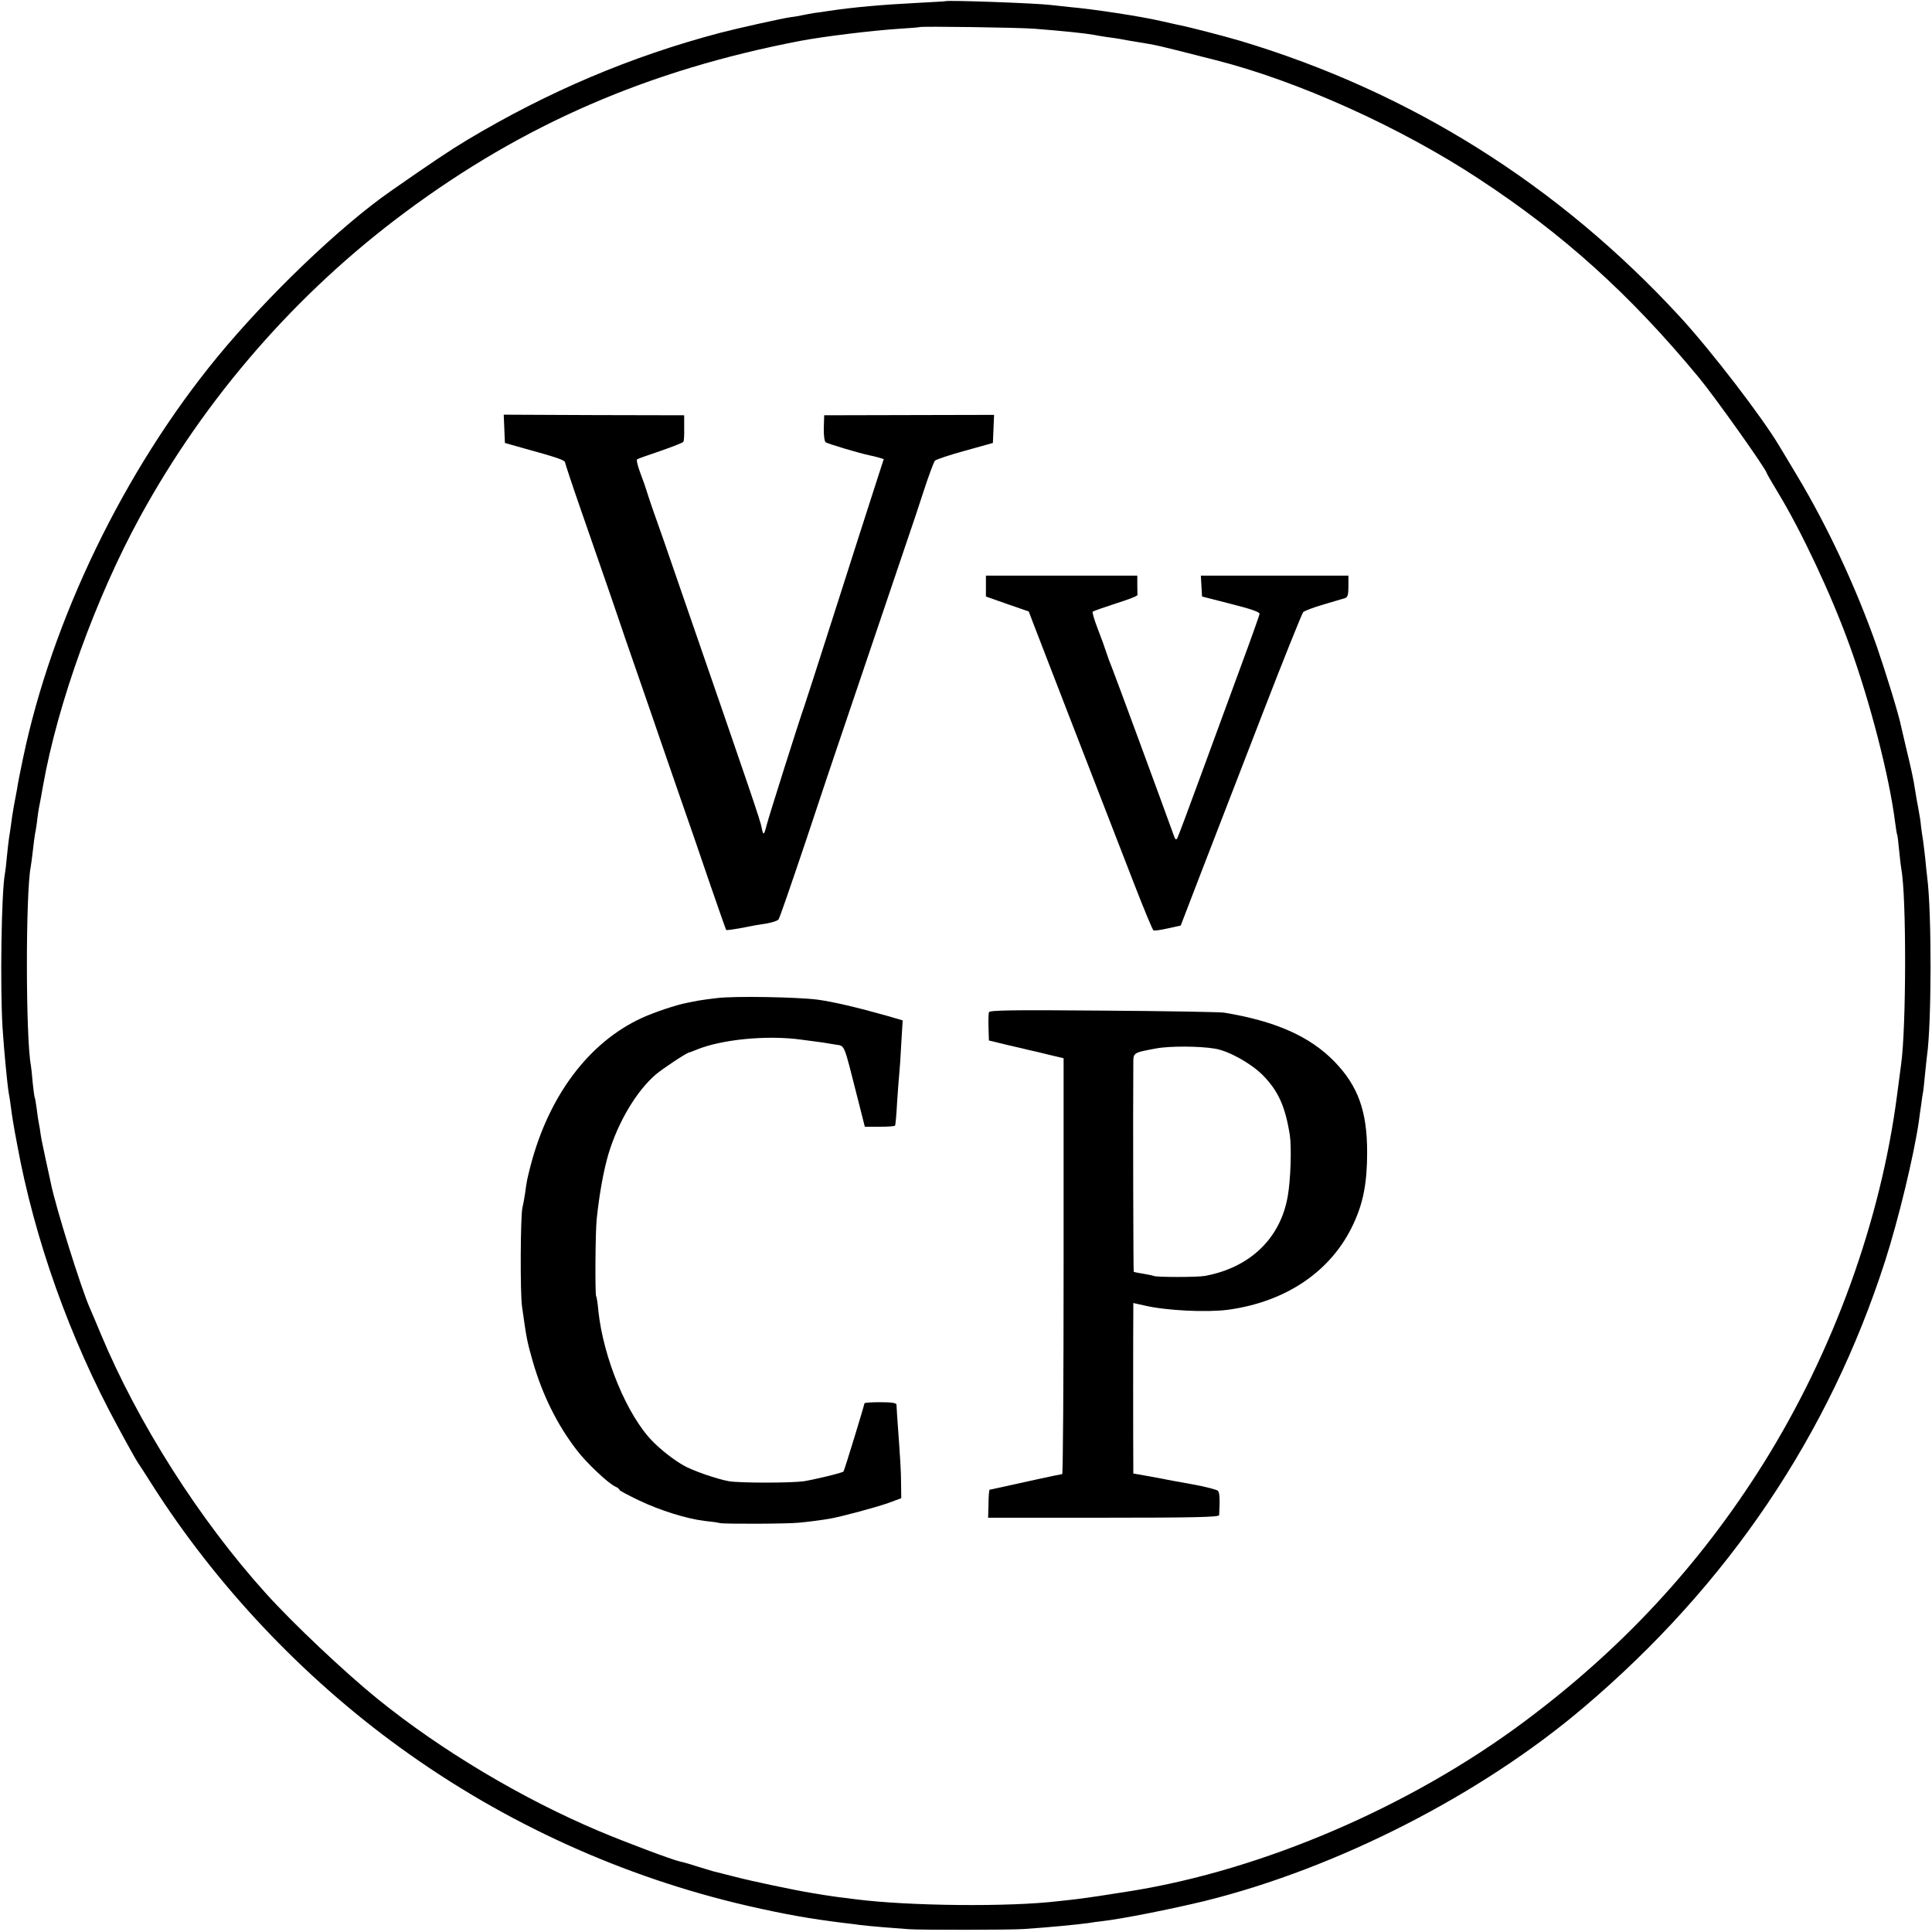 <?xml version="1.0" standalone="no"?>
<!DOCTYPE svg PUBLIC "-//W3C//DTD SVG 20010904//EN"
 "http://www.w3.org/TR/2001/REC-SVG-20010904/DTD/svg10.dtd">
<svg version="1.0" xmlns="http://www.w3.org/2000/svg"
 width="970pt" height="970pt" viewBox="0 0 970 970"
 preserveAspectRatio="xMidYMid meet">
<g transform="translate(0,970) scale(0.1,-0.1)"
fill="#000000" stroke="none">
<path d="M4747 9694 c-1 -1 -60 -4 -132 -8 -178 -9 -331 -22 -455 -41 -19 -3
-51 -8 -70 -10 -19 -3 -46 -8 -60 -11 -14 -3 -40 -8 -59 -10 -39 -5 -268 -56
-356 -79 -447 -118 -862 -294 -1270 -538 -85 -51 -182 -116 -384 -257 -254
-177 -620 -528 -872 -835 -467 -569 -829 -1318 -974 -2015 -12 -56 -26 -127
-30 -155 -3 -16 -10 -52 -15 -80 -5 -27 -12 -72 -15 -98 -4 -27 -8 -57 -10
-67 -2 -11 -6 -50 -10 -87 -3 -37 -8 -77 -10 -88 -18 -89 -25 -574 -12 -777 7
-108 23 -278 31 -326 3 -15 8 -47 11 -72 5 -41 15 -102 31 -185 87 -477 265
-976 505 -1417 45 -84 90 -164 99 -178 10 -14 41 -63 71 -110 321 -506 758
-970 1249 -1325 523 -379 1120 -650 1746 -794 184 -42 312 -65 484 -86 30 -3
66 -8 80 -10 14 -2 66 -7 115 -11 50 -4 108 -8 130 -10 54 -4 507 -4 575 1
123 8 277 23 325 30 17 3 46 7 65 9 100 11 351 61 520 102 665 165 1386 533
1904 974 723 614 1230 1366 1511 2240 67 209 144 528 169 700 2 19 8 58 12 85
3 28 8 58 10 67 1 9 6 48 9 85 4 37 8 79 10 93 23 158 24 719 1 895 -2 17 -7
60 -10 96 -4 36 -9 76 -11 90 -2 13 -7 44 -10 69 -2 25 -7 56 -10 70 -2 14 -7
39 -10 55 -3 17 -8 46 -11 65 -6 43 -18 98 -45 210 -11 47 -22 95 -25 107 -10
53 -78 273 -122 400 -105 297 -244 595 -397 851 -44 73 -84 141 -90 150 -87
147 -343 480 -500 651 -611 663 -1353 1129 -2205 1385 -84 25 -273 74 -319 82
-12 3 -51 11 -85 19 -94 22 -333 59 -459 70 -34 4 -75 8 -92 10 -71 9 -520 25
-528 19z m443 -138 c152 -12 258 -23 302 -31 9 -2 38 -7 65 -11 26 -3 57 -8
68 -10 11 -2 47 -9 80 -14 112 -18 100 -16 395 -91 413 -104 930 -337 1325
-597 425 -279 758 -579 1104 -997 79 -95 341 -464 341 -480 0 -2 25 -46 56
-97 118 -194 268 -513 359 -765 104 -286 201 -662 230 -893 4 -30 8 -57 10
-60 2 -3 6 -39 10 -80 4 -41 9 -83 11 -94 26 -135 25 -795 -1 -979 -2 -18 -11
-86 -20 -152 -82 -634 -320 -1290 -671 -1852 -319 -509 -712 -933 -1204 -1299
-571 -425 -1307 -741 -1970 -848 -104 -17 -231 -36 -275 -41 -27 -3 -68 -8
-90 -10 -247 -30 -755 -25 -1025 10 -19 3 -55 7 -80 10 -25 4 -58 8 -75 11
-16 3 -43 7 -60 10 -81 13 -300 59 -380 80 -49 12 -101 26 -115 29 -14 4 -52
16 -86 26 -33 11 -69 21 -80 23 -35 7 -270 95 -405 152 -385 162 -793 405
-1113 664 -162 131 -425 379 -561 530 -334 370 -643 856 -830 1305 -21 50 -45
108 -55 130 -44 100 -173 513 -195 626 -2 9 -13 61 -25 115 -12 55 -24 113
-26 129 -2 17 -6 41 -9 55 -3 14 -8 48 -11 75 -4 28 -8 53 -10 56 -2 4 -6 37
-10 74 -3 37 -7 75 -9 86 -26 135 -27 857 -1 996 2 10 7 47 11 83 4 36 9 74
11 85 3 11 7 39 10 61 2 23 7 53 9 65 5 24 14 74 21 114 73 413 265 944 487
1350 327 598 786 1125 1332 1530 594 442 1222 714 1984 860 116 22 361 52 501
61 52 3 96 7 97 8 6 5 492 -2 573 -8z"/>
<path d="M2532 7547 l3 -71 85 -24 c174 -48 217 -62 217 -74 1 -7 38 -119 83
-248 130 -375 171 -492 185 -535 7 -22 54 -159 105 -305 50 -146 96 -276 100
-290 5 -14 47 -137 95 -275 48 -137 121 -349 162 -470 42 -121 77 -222 79
-224 2 -2 31 2 66 8 92 18 89 17 140 25 26 5 52 13 57 20 5 6 68 189 141 406
72 217 134 402 137 410 3 8 92 272 198 585 106 314 195 577 198 585 3 8 27 80
53 160 26 80 52 150 58 157 6 6 74 29 151 50 l140 39 3 71 3 70 -427 -1 -426
-1 -2 -63 c-1 -35 3 -67 9 -72 9 -8 172 -56 220 -66 11 -2 32 -7 46 -11 l26
-8 -34 -105 c-76 -236 -105 -326 -178 -555 -126 -394 -176 -549 -185 -575 -29
-82 -181 -563 -191 -603 -13 -52 -17 -54 -25 -12 -5 31 -57 184 -379 1115 -80
234 -158 457 -172 495 -13 39 -26 77 -28 85 -2 8 -15 45 -29 82 -14 37 -22 69
-17 72 4 3 57 22 117 42 60 21 112 41 115 46 3 4 5 36 4 70 l0 63 -453 1 -453
2 3 -71z"/>
<path d="M4950 6758 l0 -53 108 -38 107 -37 24 -63 c38 -100 244 -631 508
-1312 47 -121 89 -222 94 -226 5 -3 38 2 73 10 l64 14 110 286 c61 157 197
509 302 781 105 272 197 500 203 507 7 6 53 24 102 38 50 15 98 29 108 32 13
4 17 17 17 59 l0 54 -371 0 -370 0 3 -52 3 -53 145 -37 c99 -25 145 -41 144
-50 -1 -7 -42 -123 -92 -258 -50 -135 -140 -382 -202 -550 -61 -167 -115 -311
-119 -318 -6 -11 -11 -7 -18 14 -59 164 -306 834 -313 849 -5 11 -16 40 -24
65 -8 25 -28 81 -45 124 -17 44 -28 82 -25 85 3 3 55 21 116 41 61 19 110 38
109 43 0 4 -1 27 -1 52 l0 45 -380 0 -380 0 0 -52z"/>
<path d="M3600 4689 c-36 -4 -78 -10 -95 -13 -16 -3 -42 -8 -56 -11 -53 -10
-164 -47 -227 -76 -265 -122 -466 -389 -558 -741 -18 -71 -19 -74 -28 -141 -4
-27 -10 -59 -13 -70 -10 -40 -12 -431 -2 -497 23 -165 25 -173 54 -276 49
-169 123 -318 221 -445 48 -63 156 -165 192 -182 12 -5 22 -13 22 -17 0 -4 44
-27 98 -53 107 -51 239 -92 329 -103 32 -3 67 -8 78 -11 23 -5 343 -4 395 2
38 3 122 14 155 20 51 8 237 58 295 79 l65 24 -1 73 c0 64 -4 122 -20 344 -1
22 -3 46 -3 53 -1 8 -24 12 -81 12 -44 0 -80 -2 -80 -6 0 -8 -101 -338 -105
-342 -6 -7 -149 -41 -200 -49 -66 -9 -318 -9 -374 0 -58 10 -184 53 -230 80
-49 28 -109 75 -153 119 -129 130 -249 420 -274 658 -3 36 -8 68 -11 72 -6 11
-4 329 3 389 13 126 36 250 60 329 49 160 140 312 236 395 37 31 153 108 168
111 3 0 18 6 35 13 128 53 357 75 530 51 50 -7 97 -13 105 -14 8 -1 36 -6 61
-10 53 -9 42 16 114 -267 l37 -146 74 0 c41 0 76 2 78 6 2 3 7 56 10 116 4 61
9 126 11 145 2 19 7 87 10 151 l7 116 -79 23 c-149 42 -268 70 -348 81 -99 13
-417 19 -505 8z"/>
<path d="M4965 4618 c-2 -7 -3 -42 -2 -77 l2 -65 95 -23 c52 -12 104 -24 115
-27 11 -2 53 -12 93 -22 l72 -17 0 -1044 c0 -573 -3 -1043 -7 -1044 -11 -1
-195 -41 -343 -74 -8 -2 -18 -4 -21 -4 -3 -1 -6 -32 -6 -71 l-2 -70 580 0
c456 0 579 3 580 13 4 77 3 112 -6 122 -5 6 -64 21 -130 33 -66 12 -129 23
-140 26 -11 2 -50 9 -87 16 l-68 12 0 37 c-1 68 -1 726 0 773 l0 46 58 -13
c107 -25 309 -35 417 -21 294 40 521 195 630 431 50 106 69 208 69 360 0 207
-46 333 -164 455 -124 127 -295 203 -555 246 -22 3 -295 8 -608 10 -452 4
-568 2 -572 -8z m1135 -183 c71 -12 179 -73 239 -132 79 -80 114 -158 137
-303 9 -63 4 -227 -11 -308 -37 -210 -189 -356 -415 -398 -39 -7 -246 -7 -258
0 -4 2 -28 7 -52 11 -25 4 -46 8 -48 10 -2 2 -4 793 -2 1042 0 59 -3 57 114
79 69 13 220 12 296 -1z"/>
</g>
</svg>
